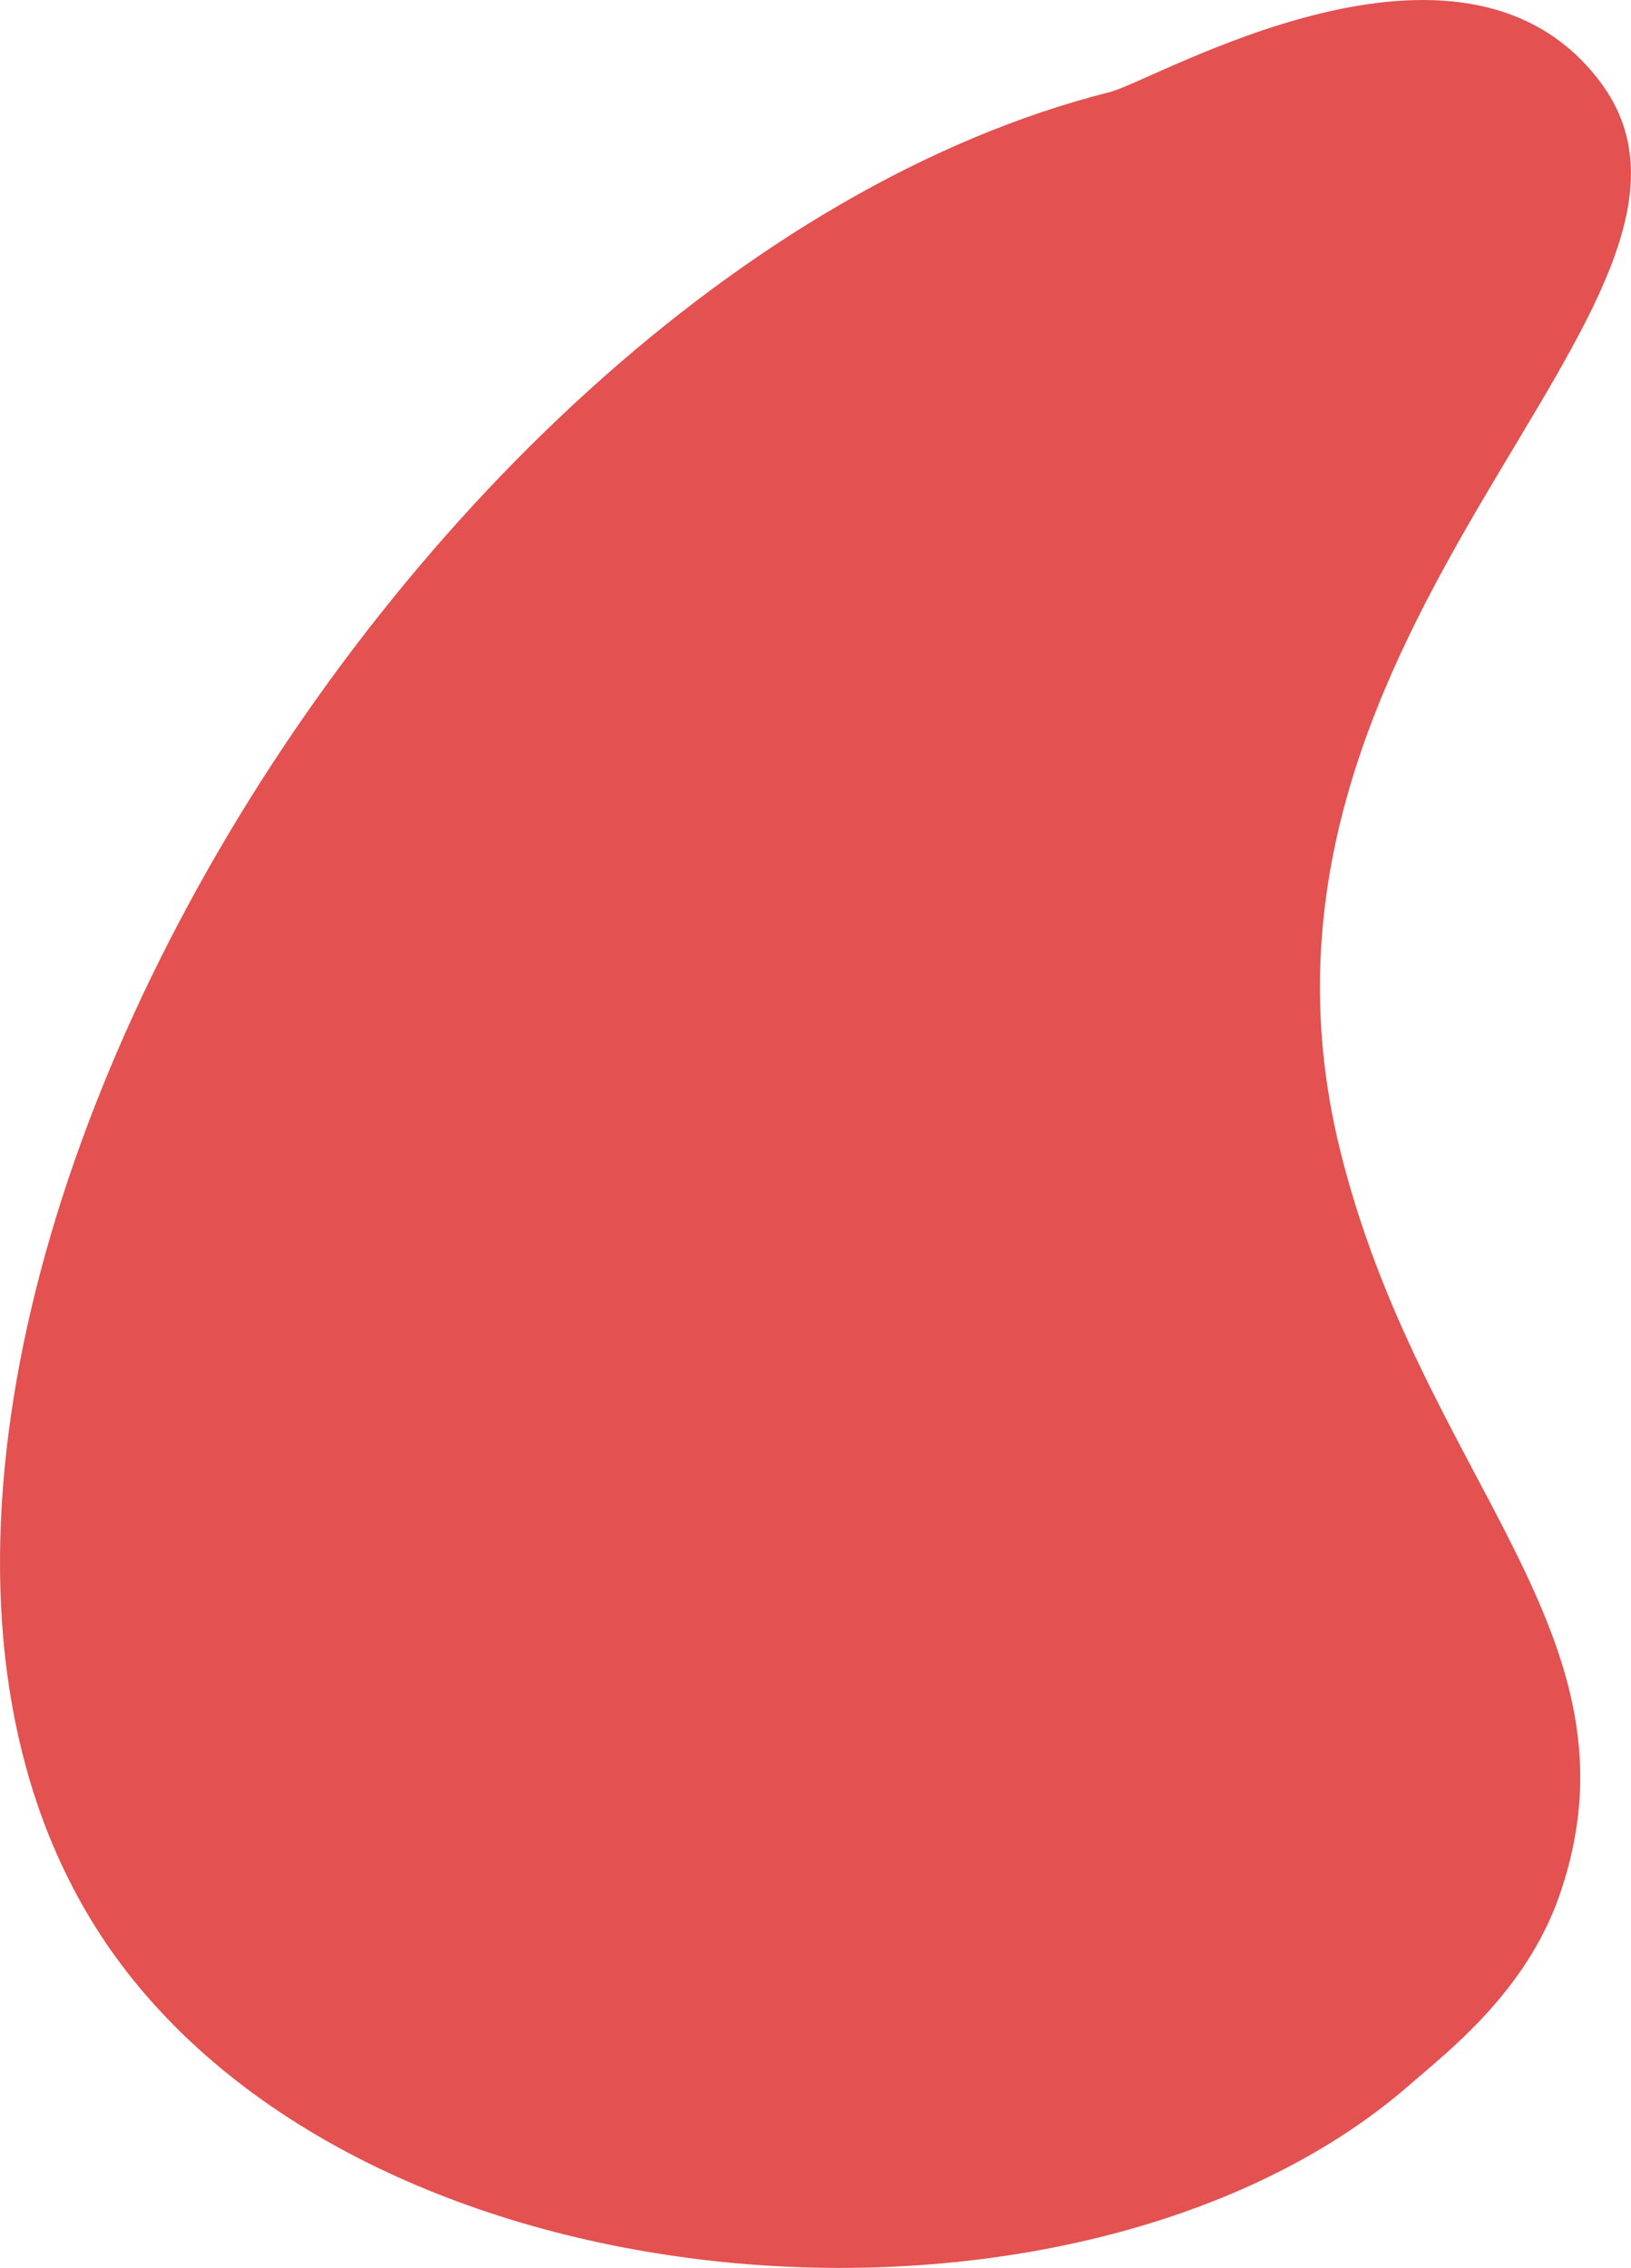<?xml version="1.0" encoding="UTF-8"?>
<svg xmlns="http://www.w3.org/2000/svg" viewBox="0 0 384.14 533.93">
  <defs>
    <style>
      .cls-1 {
        
      }

      .cls-2 {
        fill: #e35150;
      }
    </style>
  </defs>
  <g class="cls-1">
    <g id="_レイヤー_2" data-name="レイヤー 2">
      <g id="_じ" data-name="じ">
        <path class="cls-2" d="M332.44,490.46c7.96-7,26.77-21.21,34.76-43.98,21.56-61.4-32.58-97.91-51.71-176.28-30.33-124.32,100.3-199.53,61.3-251.05-32.69-43.18-104.5-.23-115.39,2.52C89.24,65.09-68.79,341.08,31.07,465.75c65.56,81.85,227.17,89.91,301.37,24.71Z"/>
      </g>
    </g>
  </g>
</svg>